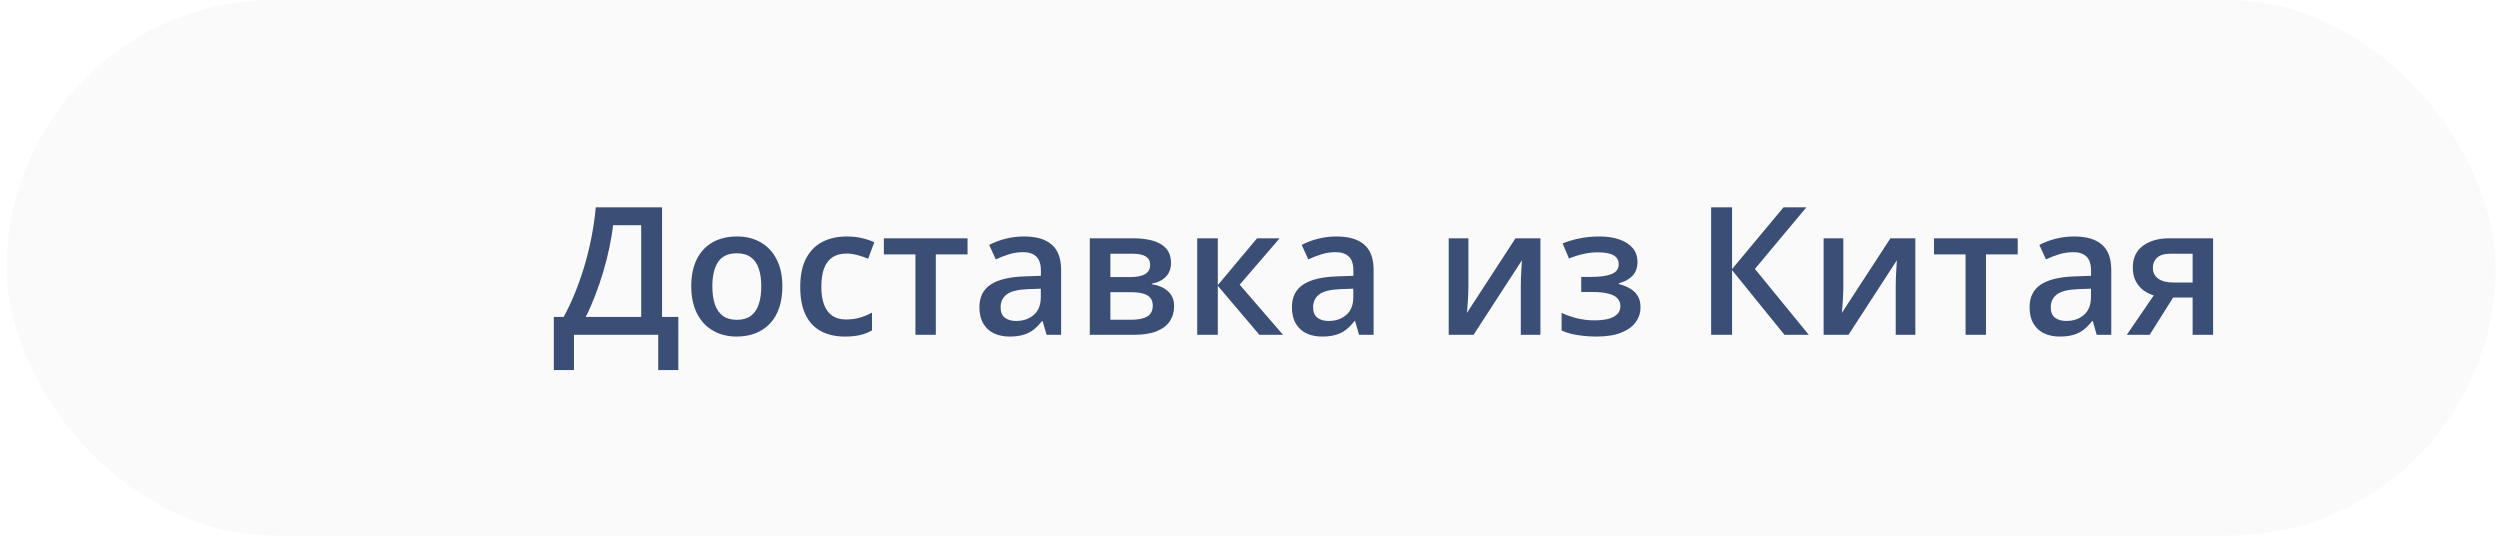 <?xml version="1.0" encoding="UTF-8"?> <svg xmlns="http://www.w3.org/2000/svg" width="224" height="48" viewBox="0 0 224 48" fill="none"><g filter="url(#filter0_i_279_2333)"><rect x="0.6" width="223" height="48" rx="24" fill="#FAFAFA"></rect><path d="M59.318 18.578V28.398H60.779V33.156H58.975V30H51.428V33.156H49.623V28.398H50.506C50.85 27.768 51.175 27.081 51.482 26.336C51.79 25.586 52.071 24.794 52.326 23.961C52.581 23.128 52.797 22.26 52.975 21.359C53.157 20.453 53.292 19.526 53.381 18.578H59.318ZM57.451 20.18H54.928C54.865 20.779 54.758 21.435 54.607 22.148C54.462 22.857 54.279 23.581 54.06 24.32C53.842 25.06 53.597 25.779 53.326 26.477C53.06 27.174 52.779 27.815 52.482 28.398H57.451V20.18ZM70.1 25.656C70.1 26.375 70.006 27.013 69.818 27.57C69.631 28.128 69.357 28.599 68.998 28.984C68.639 29.365 68.206 29.656 67.701 29.859C67.196 30.057 66.626 30.156 65.99 30.156C65.397 30.156 64.852 30.057 64.357 29.859C63.863 29.656 63.433 29.365 63.068 28.984C62.709 28.599 62.43 28.128 62.232 27.57C62.035 27.013 61.935 26.375 61.935 25.656C61.935 24.703 62.1 23.896 62.428 23.234C62.761 22.568 63.235 22.06 63.85 21.711C64.464 21.362 65.196 21.188 66.045 21.188C66.842 21.188 67.545 21.362 68.154 21.711C68.764 22.06 69.24 22.568 69.584 23.234C69.928 23.901 70.1 24.708 70.1 25.656ZM63.826 25.656C63.826 26.287 63.902 26.826 64.053 27.273C64.209 27.721 64.449 28.065 64.772 28.305C65.094 28.539 65.511 28.656 66.022 28.656C66.532 28.656 66.949 28.539 67.272 28.305C67.594 28.065 67.831 27.721 67.982 27.273C68.133 26.826 68.209 26.287 68.209 25.656C68.209 25.026 68.133 24.492 67.982 24.055C67.831 23.612 67.594 23.276 67.272 23.047C66.949 22.812 66.529 22.695 66.014 22.695C65.253 22.695 64.699 22.951 64.35 23.461C64.001 23.971 63.826 24.703 63.826 25.656ZM75.693 30.156C74.876 30.156 74.167 29.997 73.568 29.68C72.969 29.362 72.508 28.875 72.186 28.219C71.863 27.562 71.701 26.729 71.701 25.719C71.701 24.667 71.878 23.807 72.232 23.141C72.587 22.474 73.076 21.982 73.701 21.664C74.331 21.346 75.053 21.188 75.865 21.188C76.381 21.188 76.847 21.24 77.264 21.344C77.686 21.443 78.042 21.565 78.334 21.711L77.787 23.18C77.469 23.049 77.144 22.94 76.811 22.852C76.477 22.763 76.157 22.719 75.85 22.719C75.344 22.719 74.922 22.831 74.584 23.055C74.251 23.279 74.001 23.612 73.834 24.055C73.672 24.497 73.592 25.047 73.592 25.703C73.592 26.338 73.675 26.875 73.842 27.312C74.008 27.745 74.256 28.073 74.584 28.297C74.912 28.516 75.316 28.625 75.795 28.625C76.269 28.625 76.693 28.568 77.068 28.453C77.443 28.338 77.797 28.19 78.131 28.008V29.602C77.803 29.789 77.451 29.927 77.076 30.016C76.701 30.109 76.24 30.156 75.693 30.156ZM86.693 22.797H83.85V30H82.022V22.797H79.193V21.352H86.693V22.797ZM91.756 21.188C92.85 21.188 93.675 21.43 94.232 21.914C94.795 22.398 95.076 23.154 95.076 24.18V30H93.772L93.42 28.773H93.357C93.113 29.086 92.86 29.344 92.6 29.547C92.339 29.75 92.037 29.901 91.693 30C91.355 30.104 90.941 30.156 90.451 30.156C89.936 30.156 89.475 30.062 89.068 29.875C88.662 29.682 88.342 29.391 88.107 29C87.873 28.609 87.756 28.115 87.756 27.516C87.756 26.625 88.087 25.956 88.748 25.508C89.415 25.06 90.42 24.812 91.764 24.766L93.264 24.711V24.258C93.264 23.659 93.123 23.232 92.842 22.977C92.566 22.721 92.175 22.594 91.67 22.594C91.238 22.594 90.818 22.656 90.412 22.781C90.006 22.906 89.61 23.06 89.225 23.242L88.631 21.945C89.053 21.721 89.532 21.539 90.068 21.398C90.61 21.258 91.172 21.188 91.756 21.188ZM93.256 25.867L92.139 25.906C91.222 25.938 90.579 26.094 90.209 26.375C89.839 26.656 89.654 27.042 89.654 27.531C89.654 27.958 89.782 28.271 90.037 28.469C90.292 28.662 90.628 28.758 91.045 28.758C91.68 28.758 92.206 28.578 92.623 28.219C93.045 27.854 93.256 27.32 93.256 26.617V25.867ZM104.92 23.57C104.92 24.07 104.766 24.479 104.459 24.797C104.157 25.109 103.74 25.315 103.209 25.414V25.477C103.777 25.549 104.251 25.75 104.631 26.078C105.011 26.406 105.201 26.862 105.201 27.445C105.201 27.94 105.076 28.38 104.826 28.766C104.581 29.146 104.191 29.448 103.654 29.672C103.123 29.891 102.428 30 101.568 30H97.647V21.352H101.553C102.199 21.352 102.774 21.422 103.279 21.562C103.79 21.703 104.191 21.935 104.482 22.258C104.774 22.581 104.92 23.018 104.92 23.57ZM103.287 27.383C103.287 26.956 103.123 26.648 102.795 26.461C102.472 26.273 101.998 26.18 101.373 26.18H99.49V28.648H101.412C101.995 28.648 102.454 28.552 102.787 28.359C103.12 28.162 103.287 27.836 103.287 27.383ZM103.053 23.734C103.053 23.396 102.925 23.146 102.67 22.984C102.415 22.818 102.014 22.734 101.467 22.734H99.49V24.828H101.217C101.821 24.828 102.277 24.742 102.584 24.57C102.896 24.393 103.053 24.115 103.053 23.734ZM112.631 21.352H114.654L111.076 25.508L114.959 30H112.842L109.115 25.609V30H107.271V21.352H109.115V25.547L112.631 21.352ZM119.756 21.188C120.85 21.188 121.675 21.43 122.232 21.914C122.795 22.398 123.076 23.154 123.076 24.18V30H121.771L121.42 28.773H121.357C121.113 29.086 120.86 29.344 120.6 29.547C120.339 29.75 120.037 29.901 119.693 30C119.355 30.104 118.941 30.156 118.451 30.156C117.936 30.156 117.475 30.062 117.068 29.875C116.662 29.682 116.342 29.391 116.107 29C115.873 28.609 115.756 28.115 115.756 27.516C115.756 26.625 116.087 25.956 116.748 25.508C117.415 25.06 118.42 24.812 119.764 24.766L121.264 24.711V24.258C121.264 23.659 121.123 23.232 120.842 22.977C120.566 22.721 120.175 22.594 119.67 22.594C119.238 22.594 118.818 22.656 118.412 22.781C118.006 22.906 117.61 23.06 117.225 23.242L116.631 21.945C117.053 21.721 117.532 21.539 118.068 21.398C118.61 21.258 119.173 21.188 119.756 21.188ZM121.256 25.867L120.139 25.906C119.222 25.938 118.579 26.094 118.209 26.375C117.839 26.656 117.654 27.042 117.654 27.531C117.654 27.958 117.782 28.271 118.037 28.469C118.292 28.662 118.628 28.758 119.045 28.758C119.68 28.758 120.206 28.578 120.623 28.219C121.045 27.854 121.256 27.32 121.256 26.617V25.867ZM131.568 21.352V25.766C131.568 25.906 131.563 26.086 131.553 26.305C131.548 26.518 131.537 26.742 131.521 26.977C131.506 27.206 131.49 27.417 131.475 27.609C131.459 27.802 131.446 27.945 131.436 28.039L135.787 21.352H138.021V30H136.264V25.633C136.264 25.404 136.269 25.138 136.279 24.836C136.295 24.534 136.311 24.242 136.326 23.961C136.347 23.68 136.36 23.466 136.365 23.32L132.029 30H129.803V21.352H131.568ZM143.35 21.188C143.985 21.188 144.555 21.273 145.061 21.445C145.571 21.612 145.975 21.865 146.271 22.203C146.568 22.542 146.717 22.963 146.717 23.469C146.717 23.99 146.566 24.406 146.264 24.719C145.967 25.026 145.563 25.247 145.053 25.383V25.453C145.412 25.542 145.738 25.669 146.029 25.836C146.321 25.997 146.553 26.216 146.725 26.492C146.902 26.763 146.99 27.112 146.99 27.539C146.99 28.023 146.847 28.463 146.561 28.859C146.279 29.255 145.847 29.57 145.264 29.805C144.68 30.039 143.938 30.156 143.037 30.156C142.605 30.156 142.193 30.133 141.803 30.086C141.417 30.044 141.066 29.984 140.748 29.906C140.43 29.823 140.154 29.724 139.92 29.609V28.031C140.279 28.203 140.714 28.359 141.225 28.5C141.735 28.635 142.282 28.703 142.865 28.703C143.298 28.703 143.688 28.664 144.037 28.586C144.391 28.503 144.67 28.367 144.873 28.18C145.081 27.992 145.186 27.742 145.186 27.43C145.186 27.143 145.094 26.906 144.912 26.719C144.73 26.531 144.456 26.393 144.092 26.305C143.727 26.211 143.266 26.164 142.709 26.164H141.678V24.812H142.584C143.35 24.812 143.949 24.729 144.381 24.562C144.818 24.391 145.037 24.094 145.037 23.672C145.037 23.318 144.883 23.052 144.576 22.875C144.269 22.698 143.798 22.609 143.162 22.609C142.725 22.609 142.292 22.659 141.865 22.758C141.438 22.852 141.011 22.987 140.584 23.164L140.006 21.812C140.48 21.62 140.988 21.469 141.529 21.359C142.071 21.245 142.678 21.188 143.35 21.188ZM162.068 30H159.889L155.193 24.203V30H153.318V18.578H155.193V24.109L159.803 18.578H161.85L157.24 24.094L162.068 30ZM165.162 21.352V25.766C165.162 25.906 165.157 26.086 165.146 26.305C165.141 26.518 165.131 26.742 165.115 26.977C165.1 27.206 165.084 27.417 165.068 27.609C165.053 27.802 165.04 27.945 165.029 28.039L169.381 21.352H171.615V30H169.857V25.633C169.857 25.404 169.863 25.138 169.873 24.836C169.889 24.534 169.904 24.242 169.92 23.961C169.941 23.68 169.954 23.466 169.959 23.32L165.623 30H163.396V21.352H165.162ZM180.787 22.797H177.943V30H176.115V22.797H173.287V21.352H180.787V22.797ZM185.85 21.188C186.943 21.188 187.769 21.43 188.326 21.914C188.889 22.398 189.17 23.154 189.17 24.18V30H187.865L187.514 28.773H187.451C187.206 29.086 186.954 29.344 186.693 29.547C186.433 29.75 186.131 29.901 185.787 30C185.449 30.104 185.035 30.156 184.545 30.156C184.029 30.156 183.568 30.062 183.162 29.875C182.756 29.682 182.436 29.391 182.201 29C181.967 28.609 181.85 28.115 181.85 27.516C181.85 26.625 182.18 25.956 182.842 25.508C183.508 25.06 184.514 24.812 185.857 24.766L187.357 24.711V24.258C187.357 23.659 187.217 23.232 186.936 22.977C186.66 22.721 186.269 22.594 185.764 22.594C185.331 22.594 184.912 22.656 184.506 22.781C184.1 22.906 183.704 23.06 183.318 23.242L182.725 21.945C183.146 21.721 183.626 21.539 184.162 21.398C184.704 21.258 185.266 21.188 185.85 21.188ZM187.35 25.867L186.232 25.906C185.316 25.938 184.673 26.094 184.303 26.375C183.933 26.656 183.748 27.042 183.748 27.531C183.748 27.958 183.876 28.271 184.131 28.469C184.386 28.662 184.722 28.758 185.139 28.758C185.774 28.758 186.3 28.578 186.717 28.219C187.139 27.854 187.35 27.32 187.35 26.617V25.867ZM192.607 30H190.561L192.975 26.469C192.646 26.365 192.339 26.211 192.053 26.008C191.771 25.799 191.542 25.529 191.365 25.195C191.188 24.857 191.1 24.445 191.1 23.961C191.1 23.117 191.402 22.471 192.006 22.023C192.61 21.576 193.399 21.352 194.373 21.352H198.295V30H196.459V26.656H194.717L192.607 30ZM192.896 23.977C192.896 24.414 193.061 24.747 193.389 24.977C193.717 25.201 194.165 25.312 194.732 25.312H196.459V22.734H194.467C193.92 22.734 193.521 22.854 193.271 23.094C193.021 23.328 192.896 23.622 192.896 23.977Z" fill="#3B4E75"></path></g><defs><filter id="filter0_i_279_2333" x="0.6" y="0" width="223" height="48" filterUnits="userSpaceOnUse" color-interpolation-filters="sRGB"><feFlood flood-opacity="0" result="BackgroundImageFix"></feFlood><feBlend mode="normal" in="SourceGraphic" in2="BackgroundImageFix" result="shape"></feBlend><feColorMatrix in="SourceAlpha" type="matrix" values="0 0 0 0 0 0 0 0 0 0 0 0 0 0 0 0 0 0 127 0" result="hardAlpha"></feColorMatrix><feOffset></feOffset><feGaussianBlur stdDeviation="5"></feGaussianBlur><feComposite in2="hardAlpha" operator="arithmetic" k2="-1" k3="1"></feComposite><feColorMatrix type="matrix" values="0 0 0 0 0 0 0 0 0 0 0 0 0 0 0 0 0 0 0.09 0"></feColorMatrix><feBlend mode="normal" in2="shape" result="effect1_innerShadow_279_2333"></feBlend></filter></defs></svg> 